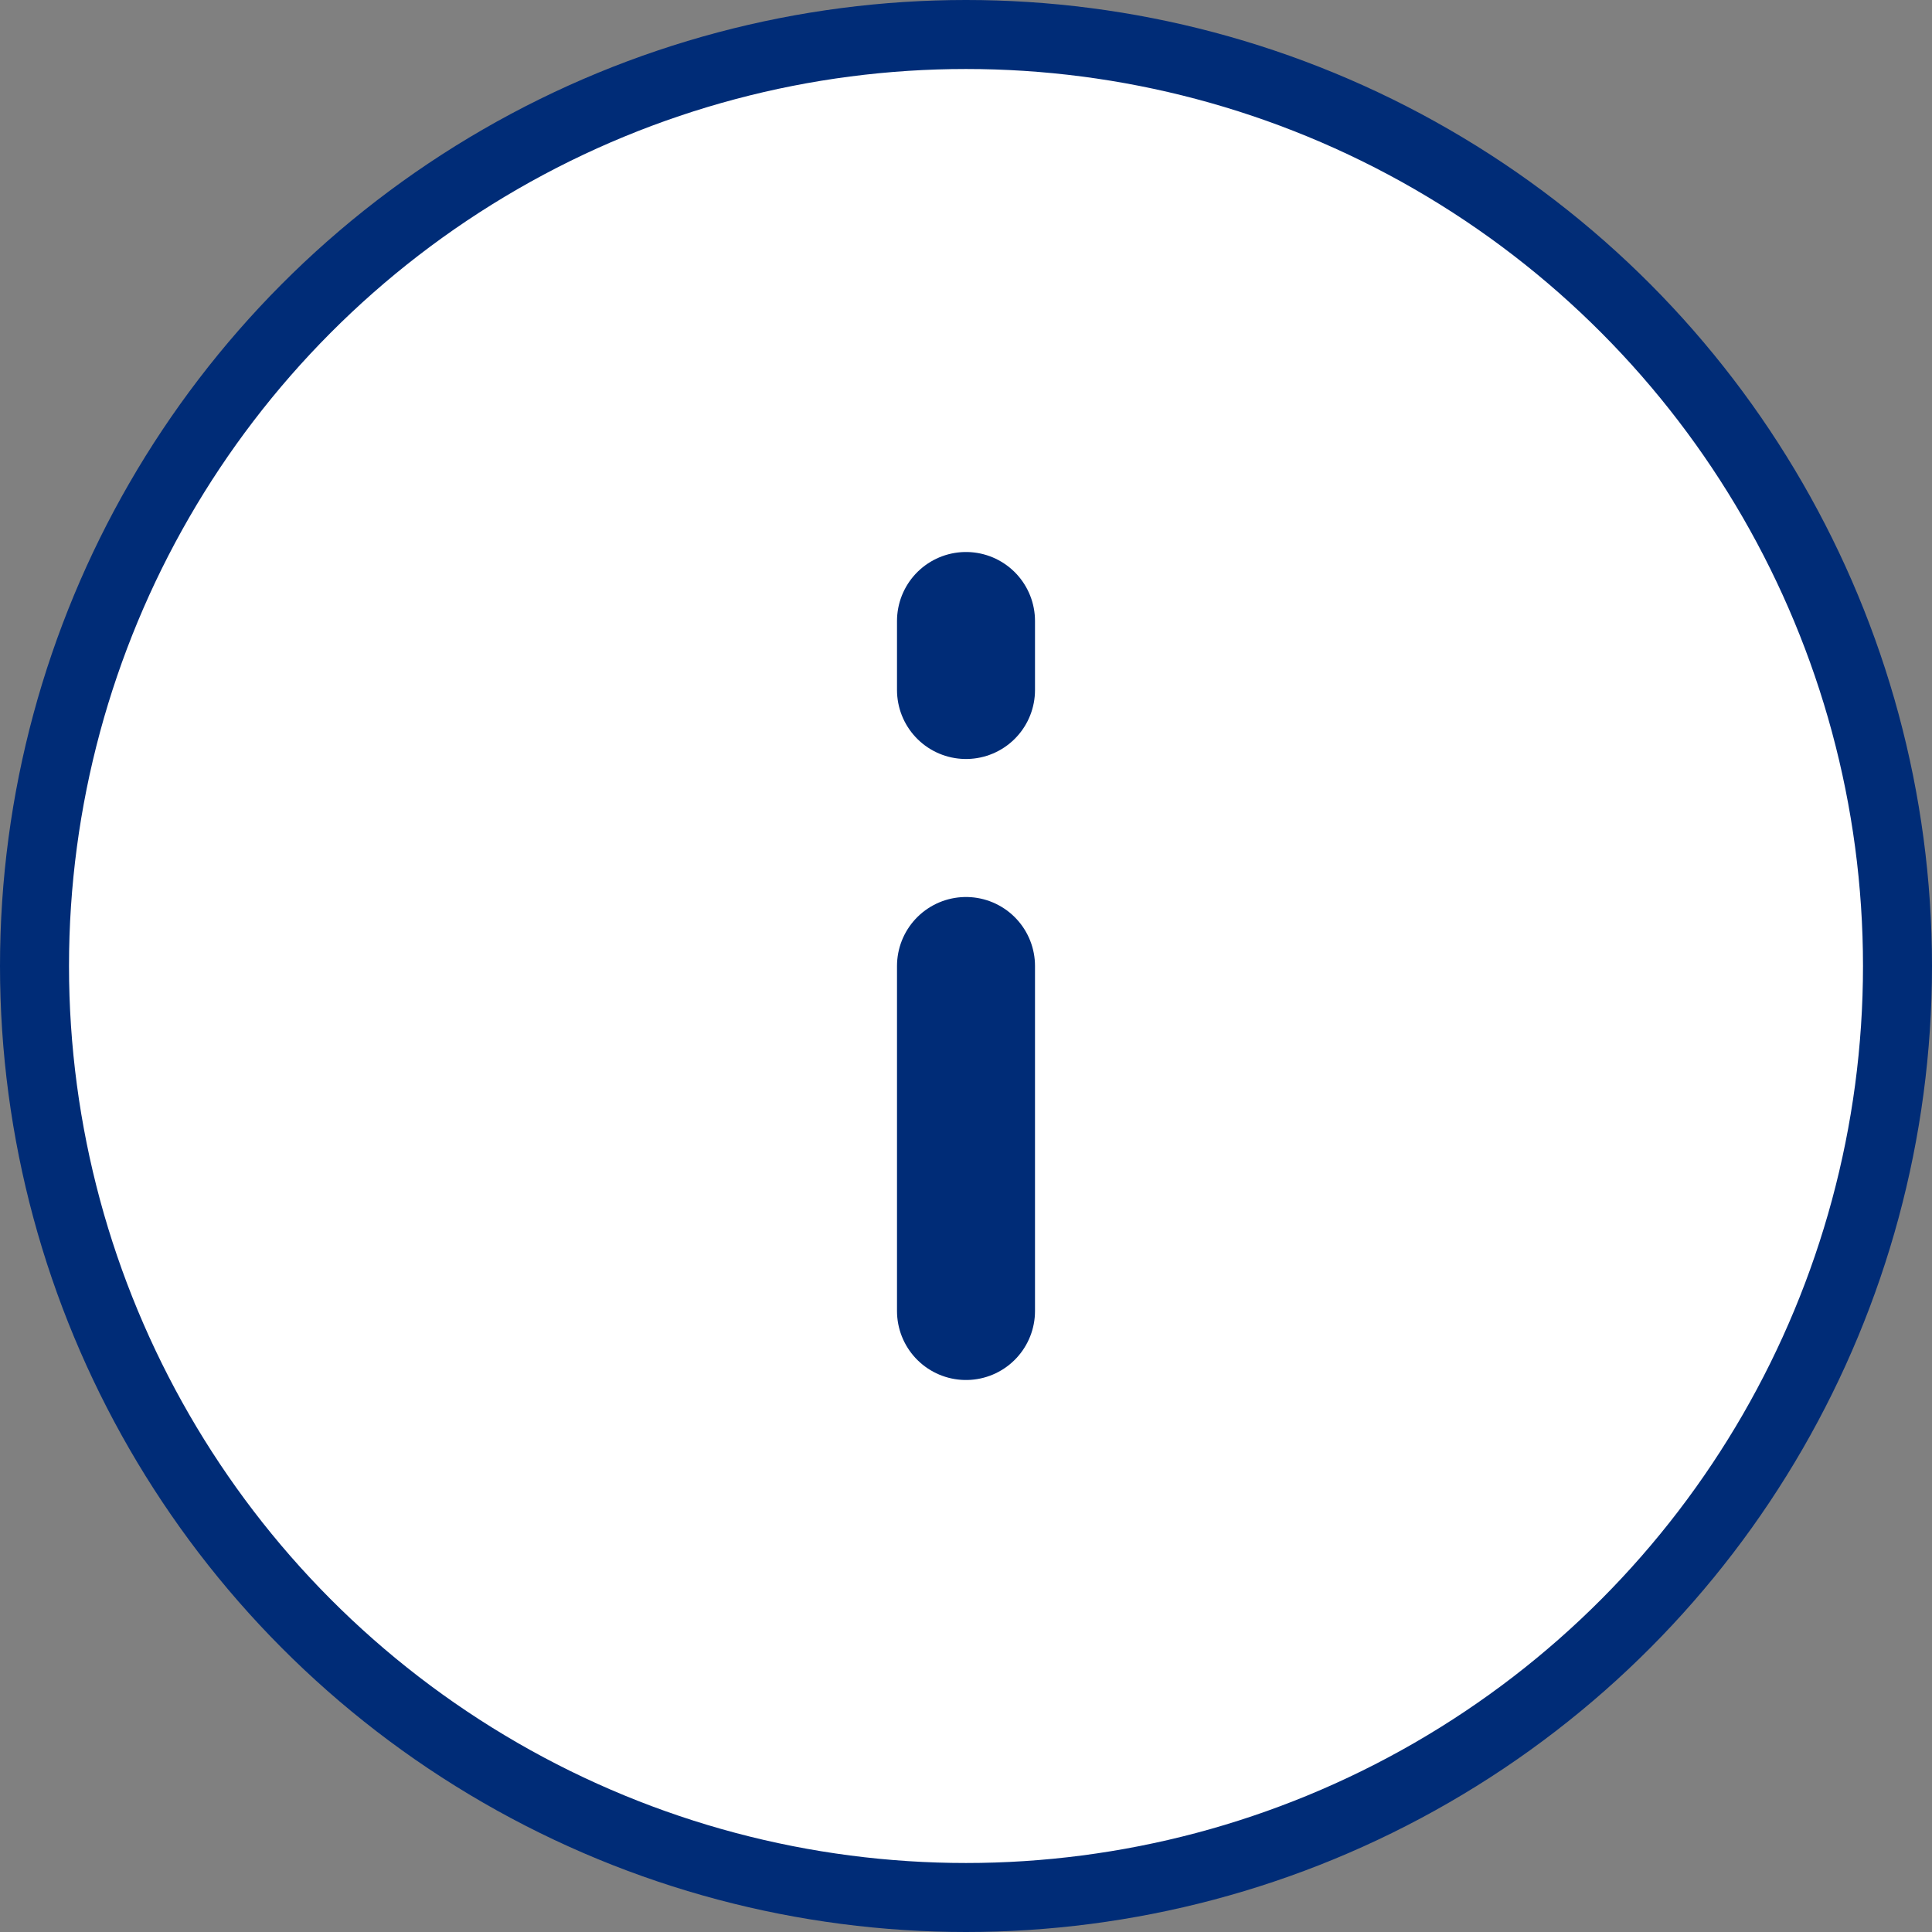 <svg width="28" height="28" viewBox="0 0 28 28" fill="none" xmlns="http://www.w3.org/2000/svg">
<rect x="0" y="0" width="28" height="28" fill="#808080" stroke="none"/>
<g id="Group 1000003083">
<circle id="Ellipse 402" cx="14" cy="14" r="13.5" fill="white" stroke="#002C77"/>
<path id="Vector 843" d="M14 14V19M14 10V9" stroke="#002C77" stroke-width="2" stroke-linecap="round"/>
</g>
</svg>
